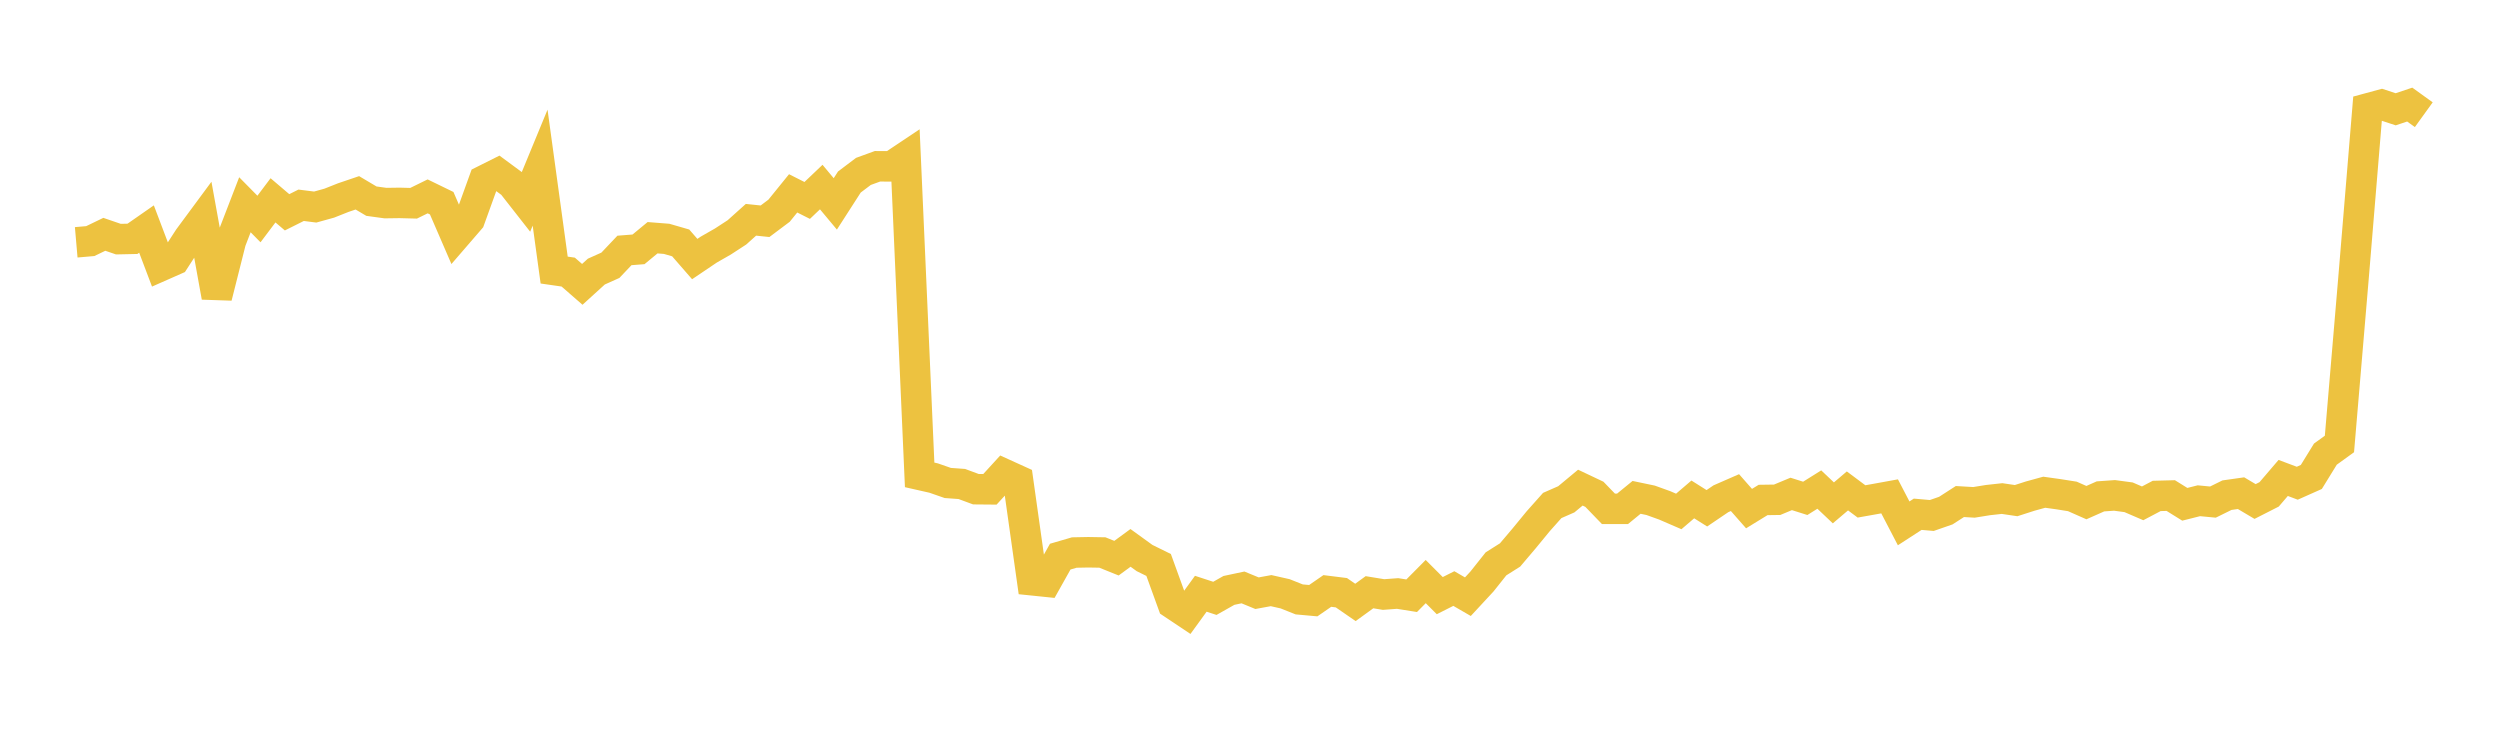 <svg width="164" height="48" xmlns="http://www.w3.org/2000/svg" xmlns:xlink="http://www.w3.org/1999/xlink"><path fill="none" stroke="rgb(237,194,64)" stroke-width="2" d="M5,15.896L5.922,15.816L6.844,15.371L7.766,15.687L8.689,15.667L9.611,15.025L10.533,17.459L11.455,17.052L12.377,15.627L13.299,14.379L14.222,19.48L15.144,15.824L16.066,13.432L16.988,14.367L17.91,13.142L18.832,13.927L19.754,13.466L20.677,13.583L21.599,13.327L22.521,12.962L23.443,12.649L24.365,13.196L25.287,13.323L26.21,13.31L27.132,13.334L28.054,12.882L28.976,13.331L29.898,15.461L30.82,14.393L31.743,11.838L32.665,11.376L33.587,12.056L34.509,13.233L35.431,10.998L36.353,17.716L37.275,17.849L38.198,18.654L39.12,17.816L40.042,17.402L40.964,16.429L41.886,16.357L42.808,15.595L43.731,15.668L44.653,15.935L45.575,16.994L46.497,16.372L47.419,15.845L48.341,15.245L49.263,14.418L50.186,14.514L51.108,13.822L52.03,12.684L52.952,13.149L53.874,12.271L54.796,13.375L55.719,11.94L56.641,11.244L57.563,10.908L58.485,10.914L59.407,10.298L60.329,31.152L61.251,31.361L62.174,31.683L63.096,31.75L64.018,32.091L64.94,32.099L65.862,31.091L66.784,31.51L67.707,38.066L68.629,38.161L69.551,36.515L70.473,36.246L71.395,36.228L72.317,36.244L73.24,36.616L74.162,35.941L75.084,36.608L76.006,37.062L76.928,39.605L77.85,40.221L78.772,38.95L79.695,39.252L80.617,38.731L81.539,38.535L82.461,38.914L83.383,38.745L84.305,38.953L85.228,39.321L86.15,39.404L87.072,38.767L87.994,38.882L88.916,39.519L89.838,38.85L90.76,39.001L91.683,38.933L92.605,39.08L93.527,38.151L94.449,39.074L95.371,38.609L96.293,39.143L97.216,38.147L98.138,36.988L99.06,36.406L99.982,35.319L100.904,34.196L101.826,33.16L102.749,32.755L103.671,31.989L104.593,32.426L105.515,33.381L106.437,33.381L107.359,32.627L108.281,32.82L109.204,33.152L110.126,33.551L111.048,32.762L111.97,33.343L112.892,32.718L113.814,32.315L114.737,33.364L115.659,32.798L116.581,32.785L117.503,32.401L118.425,32.692L119.347,32.115L120.269,32.988L121.192,32.204L122.114,32.893L123.036,32.729L123.958,32.561L124.88,34.333L125.802,33.735L126.725,33.816L127.647,33.495L128.569,32.901L129.491,32.955L130.413,32.806L131.335,32.705L132.257,32.841L133.18,32.544L134.102,32.29L135.024,32.419L135.946,32.565L136.868,32.972L137.79,32.563L138.713,32.498L139.635,32.622L140.557,33.019L141.479,32.533L142.401,32.509L143.323,33.082L144.246,32.849L145.168,32.937L146.09,32.483L147.012,32.352L147.934,32.899L148.856,32.43L149.778,31.353L150.701,31.7L151.623,31.289L152.545,29.791L153.467,29.125L154.389,18.248L155.311,7.116L156.234,6.866L157.156,7.169L158.078,6.86L159,7.525"></path></svg>